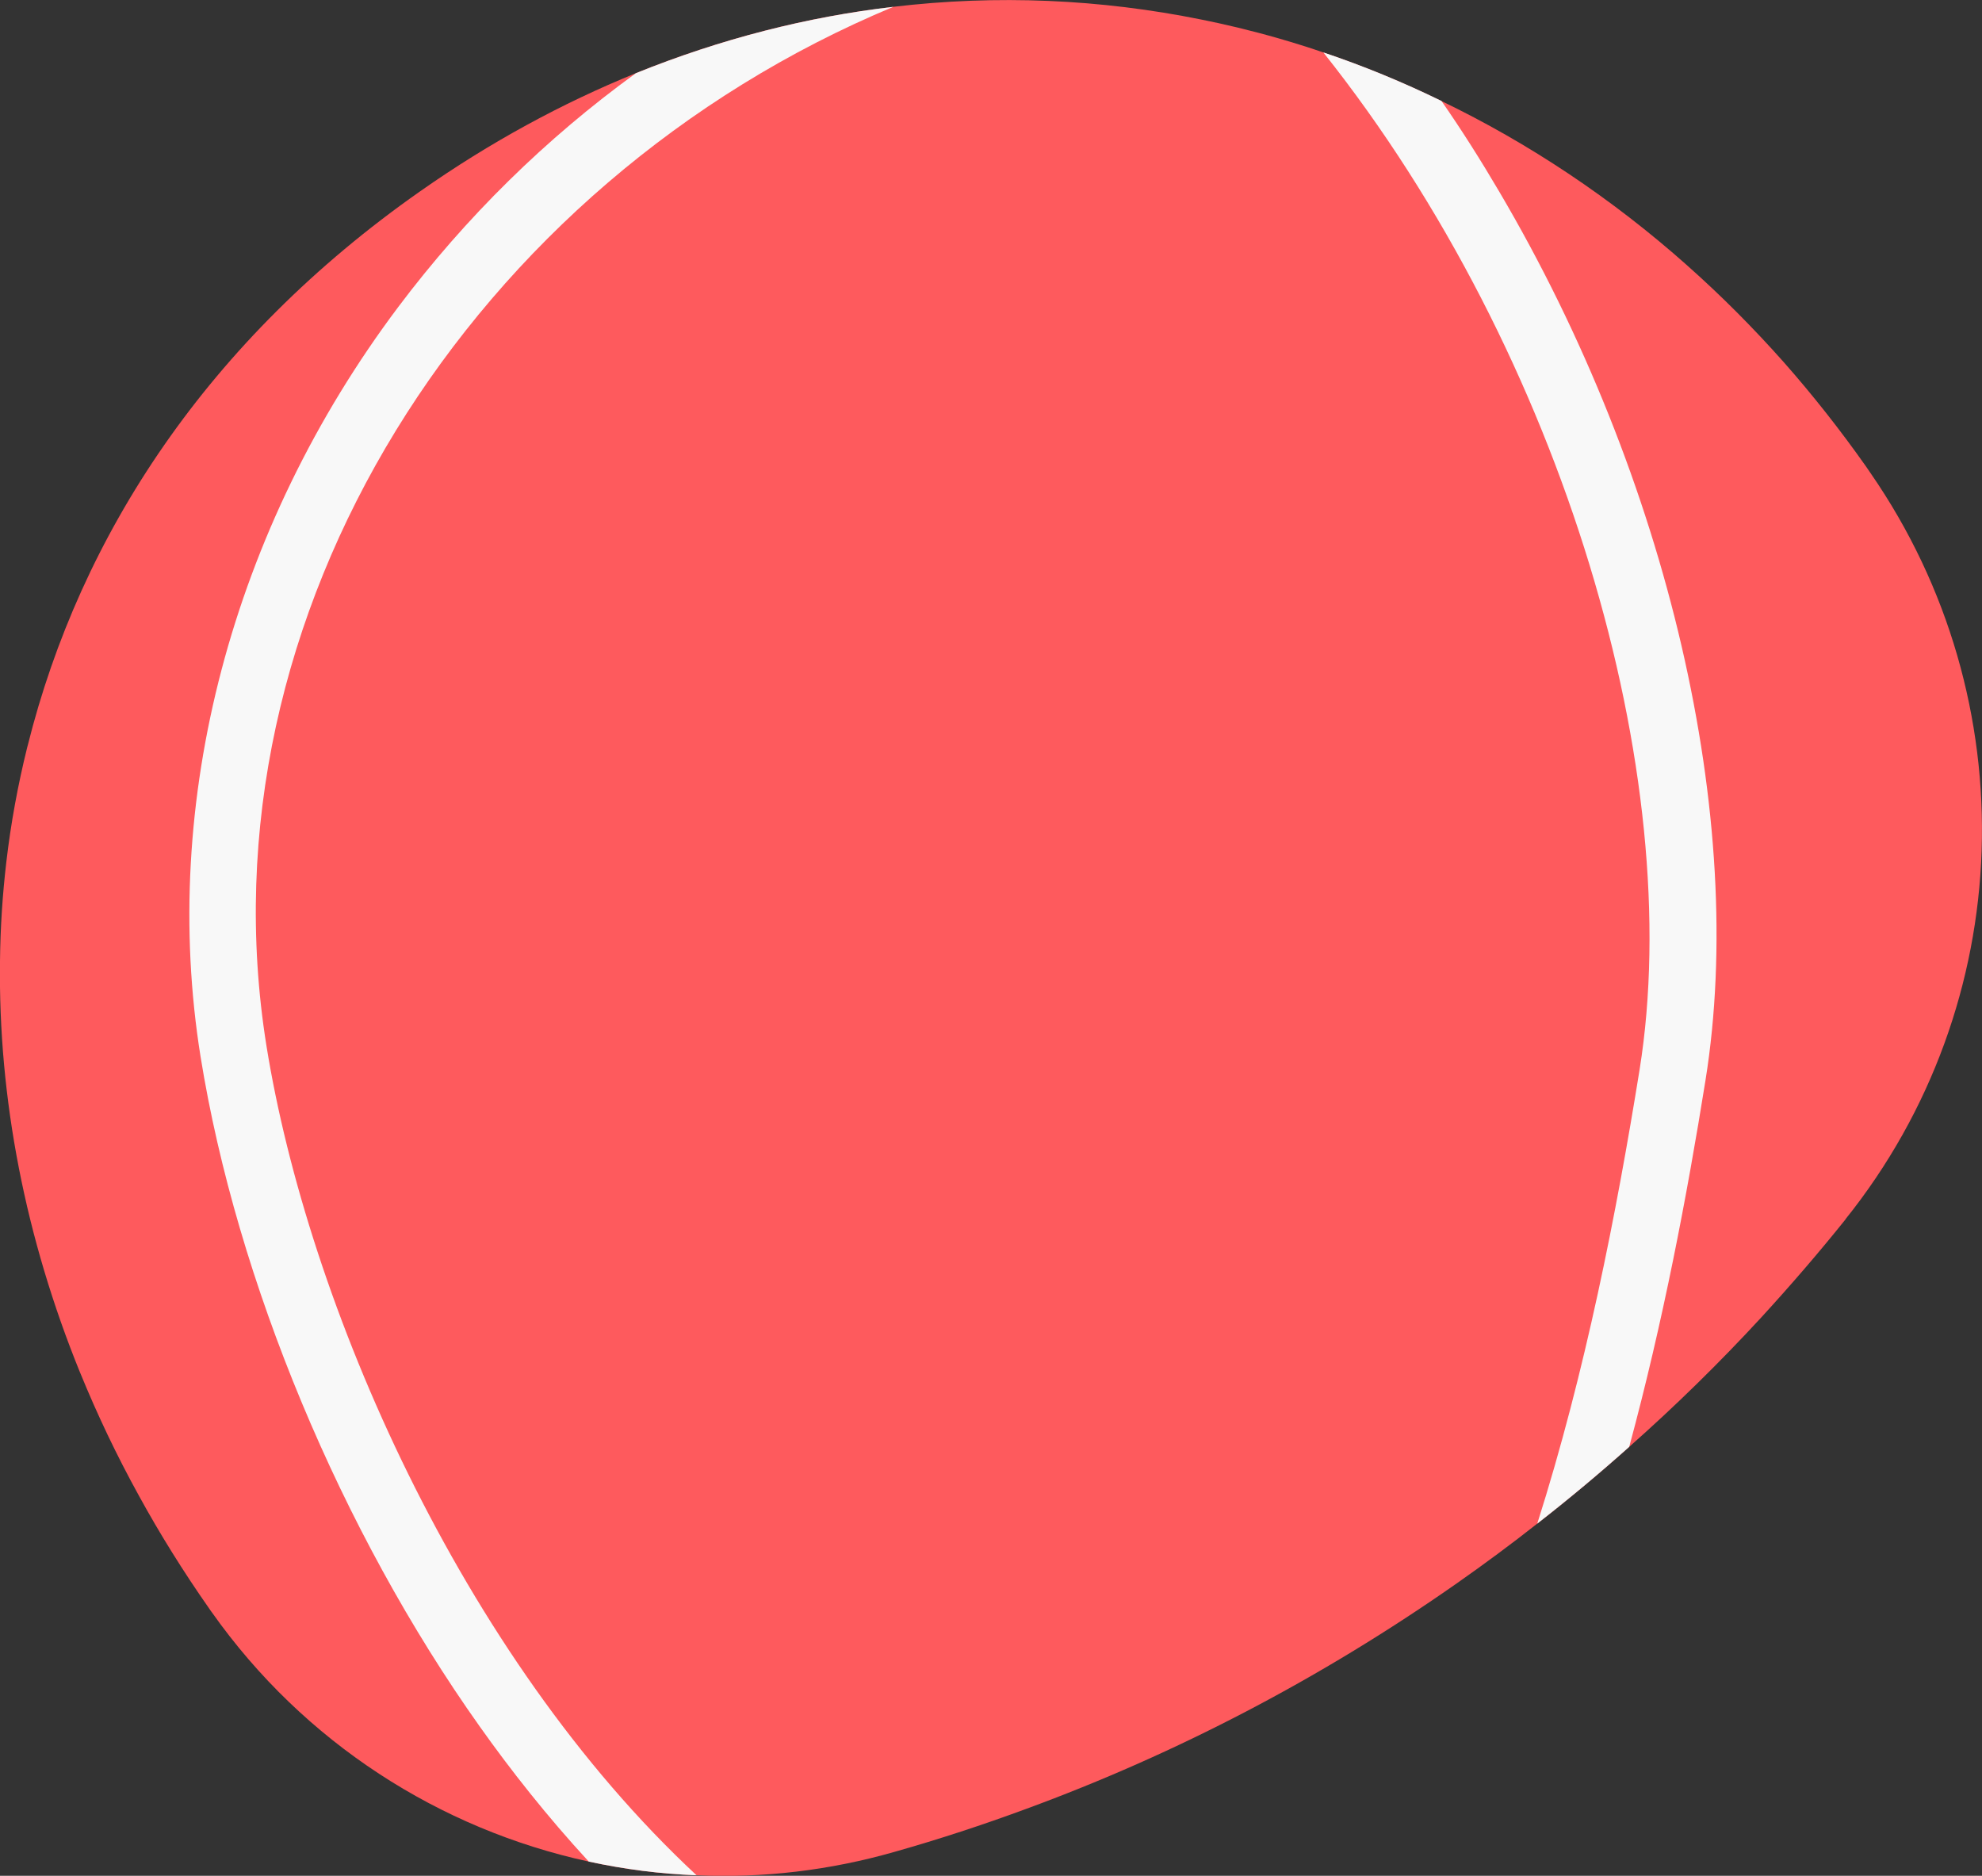 <?xml version="1.0" encoding="UTF-8"?>
<svg id="Layer_1" data-name="Layer 1" xmlns="http://www.w3.org/2000/svg" viewBox="0 0 118.77 112.39">
  <rect x="0" y="0" width="118.77" height="112.39" fill="#333333" stroke="none"/>
  <defs>
    <style>
      .cls-1 {
        fill: #fe5a5d;
      }

      .cls-2 {
        fill: #f8f8f8;
      }
    </style>
  </defs>
  <path class="cls-1" d="M110.6,73.05c-1.61,2.01-3.31,3.98-5.07,5.9-2.48,2.69-5.12,5.28-7.9,7.74-1.78,1.59-3.61,3.12-5.51,4.6-1.56,1.23-3.17,2.42-4.81,3.57-8.18,5.73-16.85,10.23-25.81,13.52-2.6,.96-5.22,1.82-7.87,2.57-3.94,1.13-7.95,1.59-11.89,1.41-2.18-.08-4.34-.36-6.46-.82-8.93-1.94-17.06-7.12-22.58-14.93-.06-.08-.12-.16-.17-.24-1.54-2.2-2.95-4.46-4.21-6.76-1.33-2.41-2.5-4.87-3.52-7.37,0-.01-.01-.02-.01-.02C1.53,74.2-.11,65.83,0,57.58H0c.02-1.99,.15-3.97,.38-5.94,.27-2.31,.69-4.6,1.25-6.86,.01-.04,.02-.08,.03-.11,3.15-12.62,10.82-24.31,23.52-33.21,4.19-2.94,8.51-5.28,12.91-7.07,0,0,.01,0,.02-.01,5.08-2.05,10.25-3.37,15.41-3.97,6.22-.74,12.43-.46,18.46,.76,.29,.06,.58,.12,.86,.18,.02,0,.04,.01,.06,.01,1.69,.37,3.36,.81,5.02,1.33,.46,.14,.91,.29,1.37,.45,2.41,.81,4.77,1.78,7.08,2.91,5.25,2.53,10.22,5.84,14.73,9.85,.01,.01,.02,.02,.02,.02,2.02,1.79,3.94,3.72,5.77,5.78,1.73,1.96,3.38,4.05,4.93,6.25,.09,.14,.19,.27,.28,.41,9.4,13.6,8.83,31.79-1.51,44.69Z"/>
  <path class="cls-2" d="M41.74,112.36c-2.18-.08-4.34-.36-6.46-.82-2.5-2.71-4.68-5.48-6.53-8.09-8.32-11.71-14.57-26.72-16.73-40.13-2.45-15.26,1.86-31.63,11.84-44.92,4.06-5.4,8.86-10.11,14.24-14.01,0,0,.01,0,.02-.01,5.08-2.05,10.25-3.37,15.41-3.97C28.3,10.93,11.81,36.81,15.97,62.68c2.47,15.34,11.61,36.51,25.77,49.68Z"/>
  <path class="cls-2" d="M102.2,64.73c-1.11,6.94-2.55,14.5-4.57,21.96-1.78,1.59-3.61,3.12-5.51,4.6,2.88-9.06,4.75-18.63,6.13-27.19,2.82-17.56-4.5-42.8-18.95-60.96,2.41,.81,4.77,1.78,7.08,2.91,1.21,1.74,2.36,3.56,3.46,5.43,10.14,17.21,14.87,37.61,12.36,53.25Z"/>
</svg>